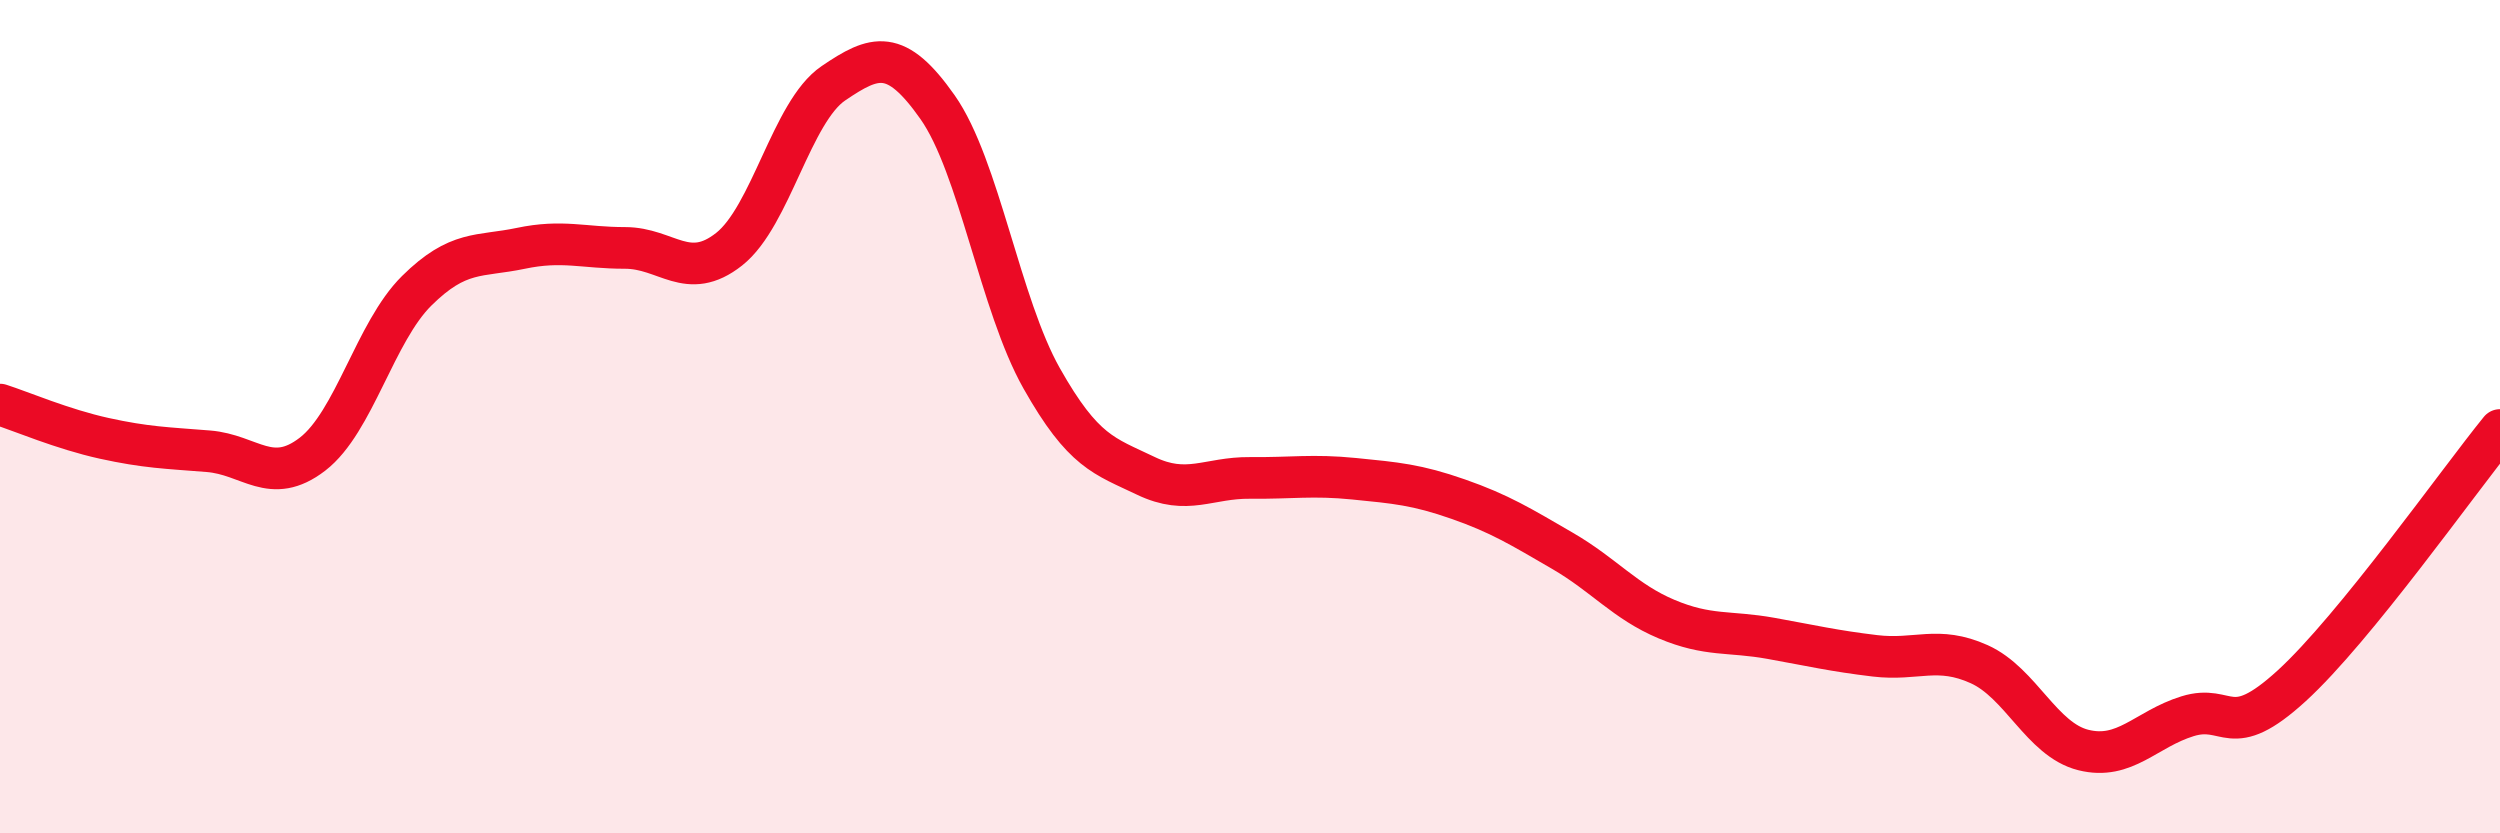 
    <svg width="60" height="20" viewBox="0 0 60 20" xmlns="http://www.w3.org/2000/svg">
      <path
        d="M 0,9.71 C 0.5,9.87 1.5,10.3 2.5,10.52 C 3.5,10.74 4,10.75 5,10.83 C 6,10.91 6.5,11.67 7.5,10.9 C 8.5,10.13 9,7.97 10,6.98 C 11,5.99 11.5,6.17 12.5,5.96 C 13.5,5.75 14,5.95 15,5.95 C 16,5.95 16.5,6.77 17.5,5.98 C 18.5,5.19 19,2.68 20,2 C 21,1.32 21.5,1.15 22.5,2.57 C 23.5,3.99 24,7.31 25,9.08 C 26,10.85 26.5,10.94 27.5,11.42 C 28.5,11.9 29,11.46 30,11.47 C 31,11.48 31.5,11.39 32.5,11.49 C 33.5,11.59 34,11.63 35,11.98 C 36,12.33 36.5,12.64 37.5,13.22 C 38.5,13.8 39,14.44 40,14.86 C 41,15.28 41.5,15.14 42.5,15.32 C 43.5,15.5 44,15.62 45,15.74 C 46,15.86 46.5,15.49 47.5,15.94 C 48.5,16.39 49,17.75 50,18 C 51,18.25 51.5,17.5 52.5,17.19 C 53.5,16.88 53.5,17.83 55,16.46 C 56.5,15.09 59,11.55 60,10.32L60 20L0 20Z"
        fill="#EB0A25"
        opacity="0.1"
        stroke-linecap="round"
        stroke-linejoin="round"
      />
      <path
        d="M 0,9.71 C 0.5,9.87 1.5,10.3 2.5,10.52 C 3.5,10.74 4,10.75 5,10.83 C 6,10.91 6.5,11.67 7.5,10.9 C 8.5,10.13 9,7.97 10,6.98 C 11,5.99 11.5,6.17 12.5,5.96 C 13.5,5.75 14,5.95 15,5.95 C 16,5.95 16.5,6.77 17.5,5.98 C 18.5,5.19 19,2.68 20,2 C 21,1.32 21.5,1.15 22.5,2.57 C 23.5,3.99 24,7.31 25,9.08 C 26,10.85 26.5,10.94 27.5,11.42 C 28.5,11.9 29,11.46 30,11.47 C 31,11.48 31.5,11.39 32.5,11.49 C 33.5,11.59 34,11.63 35,11.98 C 36,12.33 36.5,12.64 37.5,13.22 C 38.5,13.8 39,14.44 40,14.86 C 41,15.28 41.5,15.14 42.5,15.32 C 43.5,15.5 44,15.62 45,15.74 C 46,15.86 46.5,15.49 47.5,15.94 C 48.5,16.39 49,17.75 50,18 C 51,18.25 51.5,17.5 52.5,17.19 C 53.5,16.88 53.5,17.83 55,16.46 C 56.5,15.09 59,11.55 60,10.32"
        stroke="#EB0A25"
        stroke-width="1"
        fill="none"
        stroke-linecap="round"
        stroke-linejoin="round"
      />
    </svg>
  
